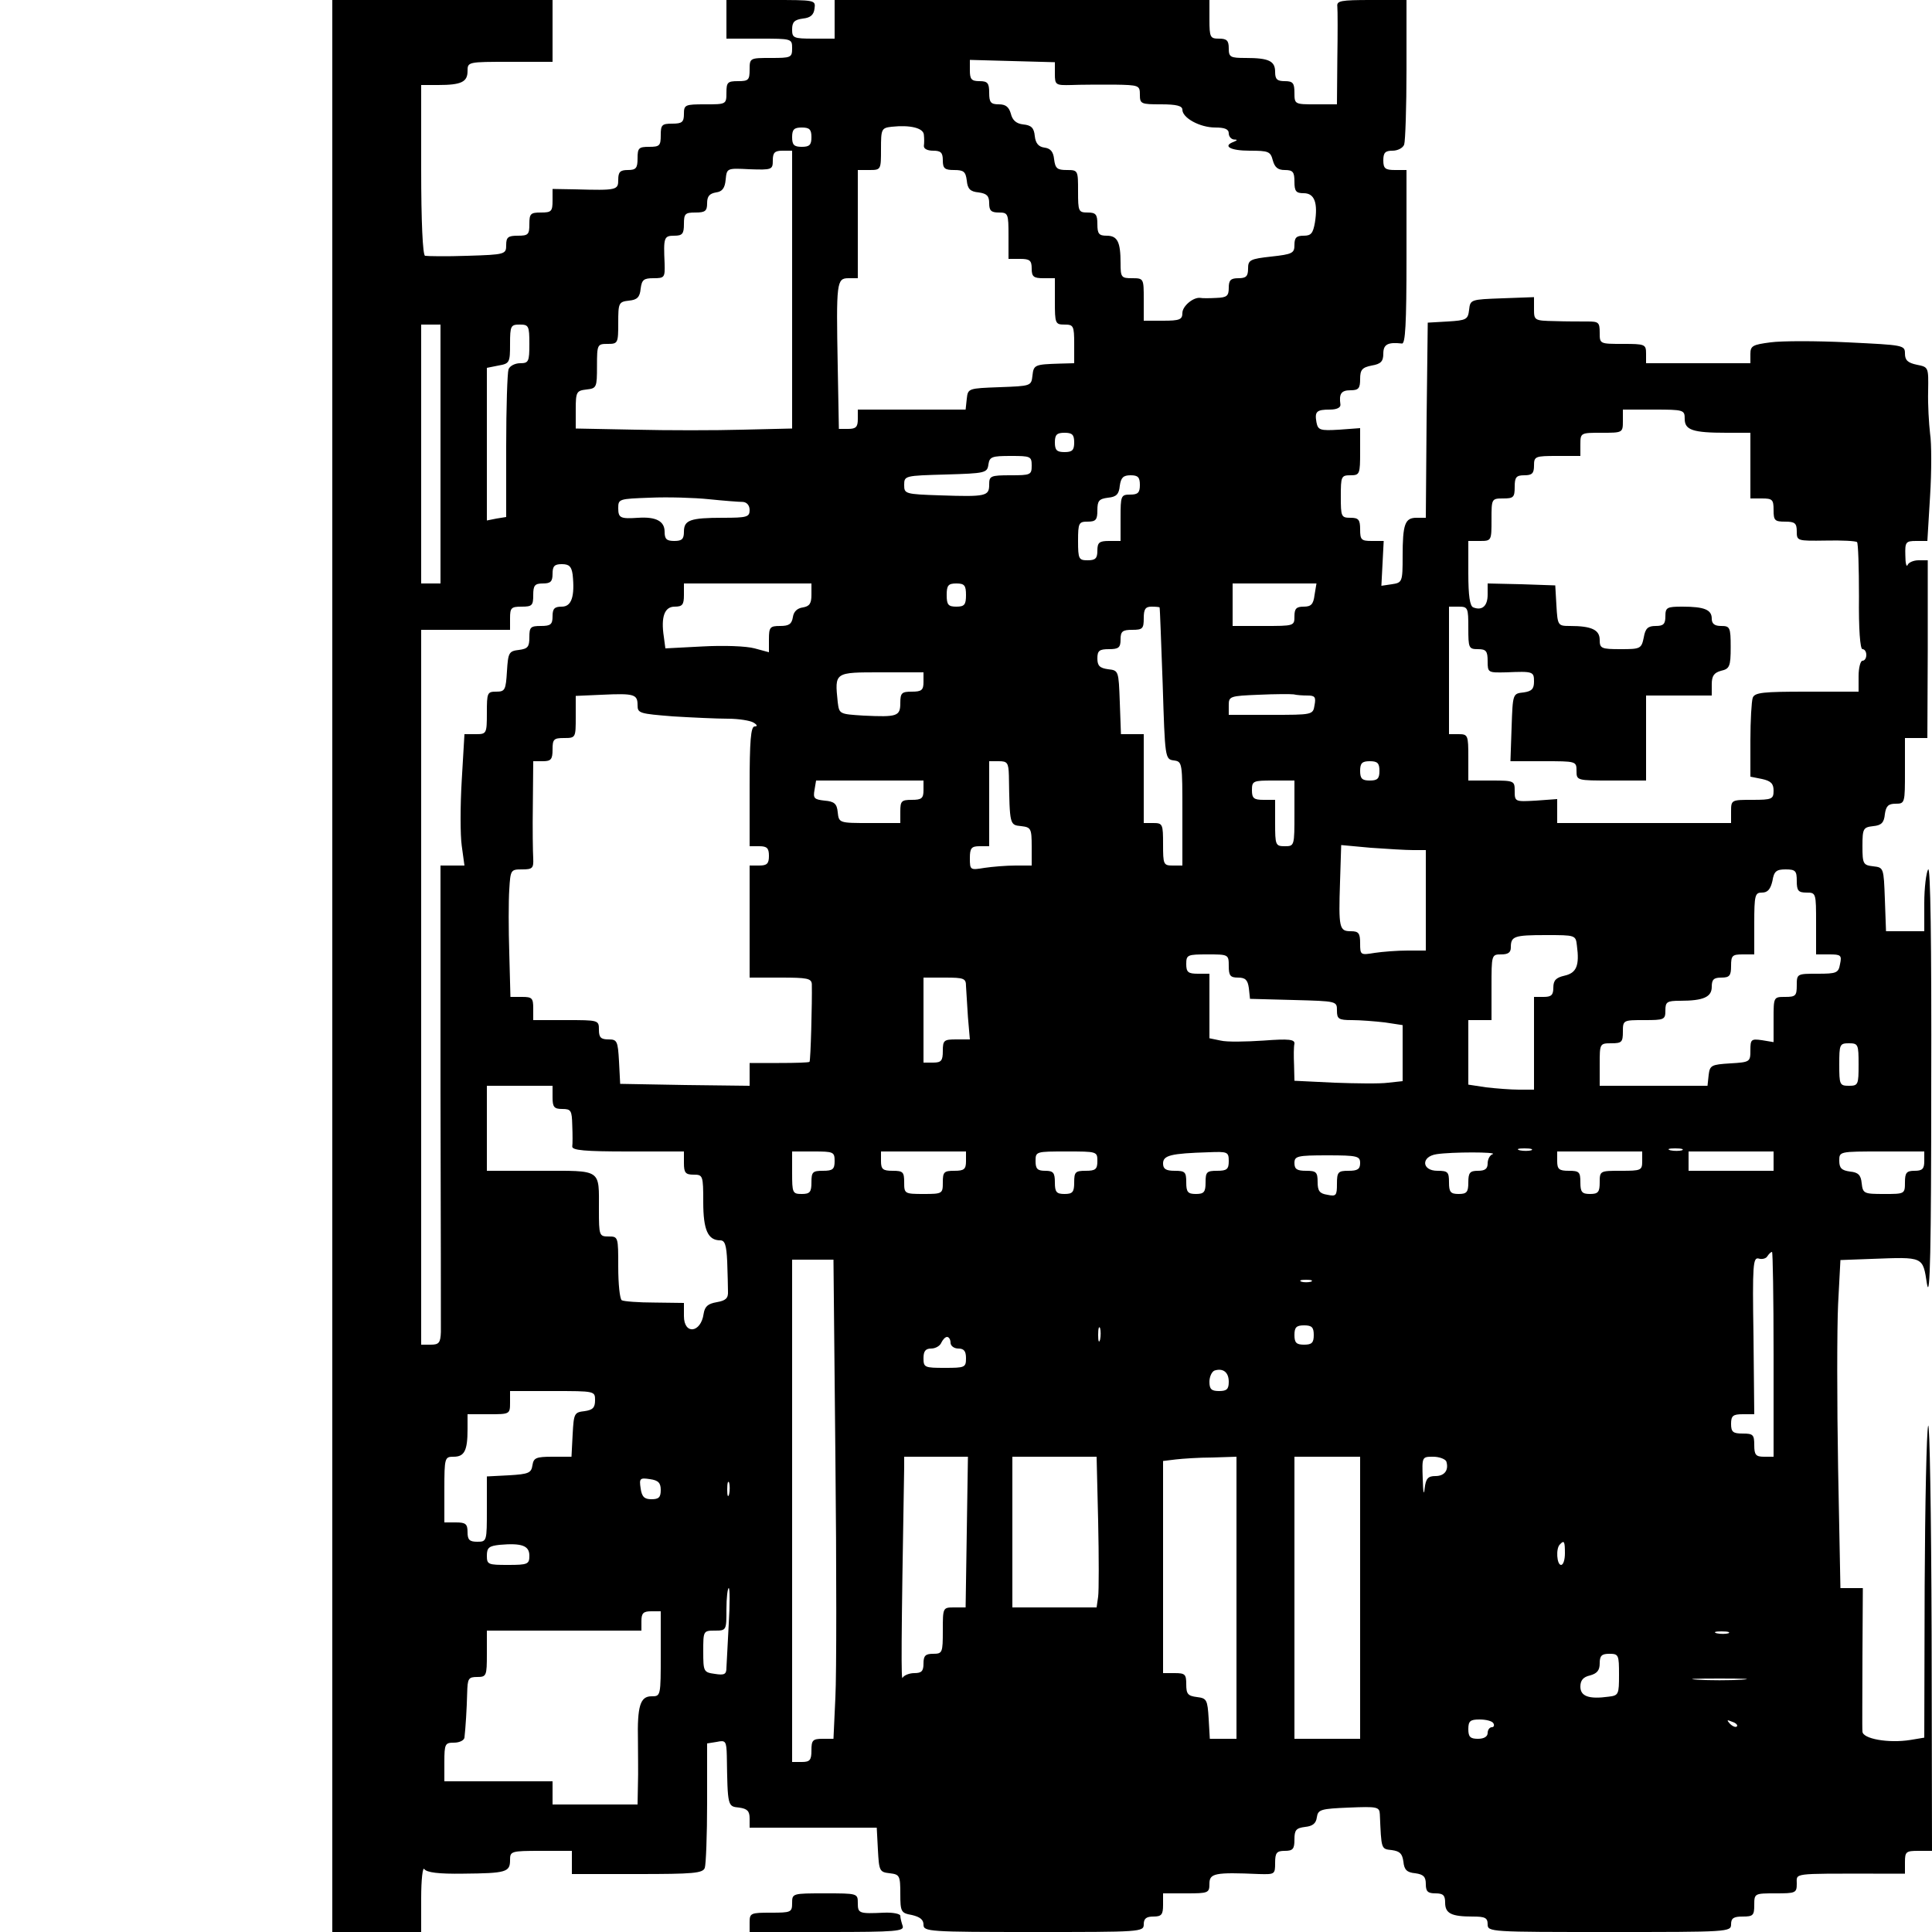 <?xml version="1.0" encoding="UTF-8" standalone="yes"?>
<svg version="1.0" xmlns="http://www.w3.org/2000/svg" width="100mm" height="100mm" viewBox="0 0 500 500" preserveAspectRatio="xMidYMid meet">
  <g transform="translate(0,500) scale(0.1,-0.1)" fill="#000000" stroke="none">
    <path d="M860 2500 l0 -2500 115 0 115 0 0 88 c0 48 4 81 8 75 6 -9 37 -13
101 -12 111 1 121 4 121 35 0 23 2 24 80 24 l80 0 0 -30 0 -30 169 0 c145 0
170 2 175 16 3 9 6 84 6 169 l0 153 25 4 c23 5 25 2 26 -36 2 -132 2 -131 32
-134 21 -3 27 -9 27 -28 l0 -24 165 0 164 0 3 -57 c3 -55 4 -58 31 -61 25 -3
27 -6 27 -53 0 -47 2 -50 30 -55 21 -5 30 -12 30 -25 0 -18 13 -19 285 -19
278 0 285 0 285 20 0 15 7 20 25 20 21 0 25 5 25 30 l0 30 60 0 c57 0 60 1 60
25 0 27 14 30 128 25 41 -1 42 -1 42 29 0 26 4 31 25 31 21 0 25 5 25 29 0 25
4 30 28 33 19 2 28 9 30 25 3 20 10 22 83 25 73 3 79 2 80 -17 4 -92 3 -90 31
-93 21 -3 27 -9 30 -30 2 -21 9 -28 31 -30 21 -3 27 -9 27 -28 0 -19 5 -24 25
-24 20 0 25 -5 25 -24 0 -28 16 -36 71 -36 32 0 39 -3 39 -20 0 -20 7 -20 315
-20 308 0 315 0 315 20 0 16 7 20 30 20 27 0 30 3 30 30 0 30 1 30 55 30 52 0
55 1 55 25 0 28 -14 26 198 26 l82 0 0 30 c0 27 3 29 35 29 l35 0 -1 563 c-1
309 -5 551 -9 537 -4 -14 -8 -201 -9 -416 l-1 -391 -36 -6 c-57 -9 -124 3
-124 22 -1 9 0 96 0 194 l1 177 -29 0 -29 0 -6 310 c-3 171 -3 362 0 425 l6
114 81 3 c135 5 132 7 143 -65 8 -45 11 94 11 513 1 374 -2 570 -8 560 -5 -8
-10 -48 -10 -87 l0 -73 -50 0 -49 0 -3 83 c-3 81 -3 82 -30 85 -26 3 -28 6
-28 52 0 46 2 49 28 52 21 2 28 9 30 31 3 21 9 27 28 27 24 0 24 2 24 85 l0
85 29 0 29 0 1 230 0 230 -24 0 c-13 0 -26 -6 -28 -12 -3 -7 -6 4 -6 25 -1 34
1 37 28 37 l29 0 7 116 c4 63 4 137 0 162 -3 26 -6 75 -5 110 1 62 1 62 -29
68 -24 5 -31 12 -31 29 0 22 -4 22 -148 29 -81 4 -171 4 -200 0 -46 -6 -52 -9
-52 -30 l0 -24 -135 0 -135 0 0 25 c0 24 -3 25 -60 25 -60 0 -60 0 -60 29 0
27 -3 29 -32 29 -18 0 -57 0 -85 1 -52 1 -53 2 -53 31 l0 31 -82 -3 c-82 -3
-83 -3 -86 -30 -3 -25 -7 -27 -55 -30 l-52 -3 -3 -252 -2 -253 -24 0 c-30 0
-36 -16 -36 -100 0 -66 -1 -68 -28 -72 l-27 -4 3 58 3 58 -31 0 c-27 0 -30 3
-30 30 0 25 -4 30 -25 30 -24 0 -25 3 -25 55 0 52 1 55 25 55 24 0 25 3 25 61
l0 61 -54 -4 c-50 -3 -55 -1 -59 19 -5 28 0 33 35 33 17 0 28 5 27 13 -4 28 2
37 26 37 21 0 25 5 25 29 0 24 5 30 30 35 24 4 30 11 30 31 0 24 12 30 48 26
9 -2 12 49 12 224 l0 225 -30 0 c-25 0 -30 4 -30 25 0 20 5 25 24 25 13 0 27
7 30 16 3 9 6 96 6 195 l0 179 -91 0 c-80 0 -90 -2 -88 -17 1 -10 1 -71 0
-135 l-1 -118 -55 0 c-54 0 -55 0 -55 30 0 25 -4 30 -25 30 -20 0 -25 5 -25
24 0 28 -16 36 -76 36 -40 0 -44 2 -44 25 0 20 -5 25 -25 25 -23 0 -25 3 -25
50 l0 50 -485 0 -485 0 0 -50 0 -50 -55 0 c-52 0 -55 2 -55 24 0 19 6 25 28
28 19 2 28 9 30 26 3 22 2 22 -112 22 l-116 0 0 -50 0 -50 85 0 c84 0 85 0 85
-25 0 -24 -3 -25 -55 -25 -54 0 -55 0 -55 -30 0 -27 -3 -30 -30 -30 -27 0 -30
-3 -30 -30 0 -30 -1 -30 -55 -30 -52 0 -55 -1 -55 -25 0 -21 -5 -25 -30 -25
-27 0 -30 -3 -30 -30 0 -27 -3 -30 -30 -30 -27 0 -30 -3 -30 -30 0 -25 -4 -30
-25 -30 -20 0 -25 -5 -25 -25 0 -27 -3 -28 -112 -25 l-58 1 0 -30 c0 -28 -3
-31 -30 -31 -27 0 -30 -3 -30 -30 0 -27 -3 -30 -30 -30 -25 0 -30 -4 -30 -24
0 -24 -2 -25 -100 -28 -55 -2 -105 -1 -110 0 -6 2 -10 89 -10 223 l0 219 44 0
c60 0 76 8 76 36 0 24 1 24 110 24 l110 0 0 80 0 80 -285 0 -285 0 0 -2500z
m1870 2309 c0 -29 2 -30 43 -29 23 1 72 1 110 1 65 -1 67 -2 67 -26 0 -24 3
-25 55 -25 40 0 55 -4 55 -14 0 -21 45 -46 85 -46 24 0 35 -4 35 -15 0 -8 6
-15 13 -16 10 0 10 -2 0 -6 -30 -11 -9 -23 41 -23 49 0 54 -2 60 -25 5 -18 13
-25 31 -25 21 0 25 -5 25 -30 0 -25 4 -30 24 -30 28 0 37 -25 29 -76 -5 -28
-10 -34 -29 -34 -19 0 -24 -5 -24 -24 0 -21 -5 -24 -60 -30 -55 -6 -60 -9 -60
-31 0 -20 -5 -25 -25 -25 -20 0 -25 -5 -25 -25 0 -21 -5 -25 -32 -26 -18 -1
-37 -1 -41 0 -18 3 -47 -21 -47 -39 0 -17 -7 -20 -50 -20 l-50 0 0 55 c0 54 0
55 -30 55 -28 0 -30 2 -30 39 0 55 -8 71 -36 71 -20 0 -24 5 -24 30 0 25 -4
30 -25 30 -24 0 -25 3 -25 55 0 54 0 55 -29 55 -25 0 -30 4 -33 28 -2 19 -9
28 -25 30 -15 2 -23 11 -25 30 -2 21 -9 28 -30 30 -18 2 -28 11 -32 28 -5 17
-13 24 -31 24 -21 0 -25 5 -25 30 0 25 -4 30 -25 30 -21 0 -25 5 -25 28 l0 27
110 -3 110 -3 0 -30z m-339 -158 c1 -9 1 -22 0 -28 -1 -8 9 -13 24 -13 20 0
25 -5 25 -25 0 -21 5 -25 29 -25 25 0 30 -4 33 -27 2 -22 9 -29 31 -31 21 -3
27 -9 27 -28 0 -19 5 -24 25 -24 24 0 25 -3 25 -60 l0 -60 30 0 c25 0 30 -4
30 -25 0 -21 5 -25 30 -25 l30 0 0 -60 c0 -57 1 -60 25 -60 23 0 25 -3 25 -50
l0 -50 -37 -1 c-65 -2 -68 -3 -71 -31 -3 -27 -4 -27 -85 -30 -81 -3 -82 -3
-85 -30 l-3 -28 -140 0 -139 0 0 -25 c0 -20 -5 -25 -25 -25 l-24 0 -3 163 c-4
217 -3 227 28 227 l24 0 0 140 0 140 30 0 c30 0 30 1 30 54 0 52 1 55 28 58
47 5 82 -3 83 -21z m-291 -6 c0 -20 -5 -25 -25 -25 -20 0 -25 5 -25 25 0 20 5
25 25 25 20 0 25 -5 25 -25z m-50 -395 l0 -359 -127 -3 c-71 -2 -197 -2 -280
0 l-153 3 0 49 c0 46 2 49 28 52 26 3 27 5 27 61 0 56 1 57 28 57 26 0 27 2
27 54 0 52 1 55 28 58 21 2 28 9 30 31 3 23 8 27 33 27 29 0 30 2 29 38 -3 67
-2 72 25 72 21 0 25 5 25 30 0 27 3 30 30 30 25 0 30 4 30 24 0 18 6 25 23 28
16 2 23 11 25 33 3 30 3 30 62 27 58 -2 60 -1 60 23 0 20 5 25 25 25 l25 0 0
-360z m-910 -425 l0 -335 -25 0 -25 0 0 335 0 335 25 0 25 0 0 -335z m230 285
c0 -46 -2 -50 -24 -50 -13 0 -27 -7 -30 -16 -3 -9 -6 -98 -6 -199 l0 -183 -25
-4 -25 -5 0 197 0 198 30 6 c29 5 30 8 30 56 0 47 2 50 25 50 23 0 25 -3 25
-50z m2990 -194 c0 -29 21 -36 108 -36 l62 0 0 -85 0 -85 30 0 c27 0 30 -3 30
-30 0 -27 3 -30 30 -30 25 0 30 -4 30 -25 0 -25 1 -25 75 -24 42 1 78 -1 81
-4 3 -3 5 -66 5 -141 -1 -84 3 -136 9 -136 6 0 10 -7 10 -15 0 -8 -4 -15 -10
-15 -5 0 -10 -18 -10 -40 l0 -40 -134 0 c-113 0 -135 -2 -140 -16 -3 -9 -6
-58 -6 -110 l0 -94 30 -6 c23 -5 30 -12 30 -30 0 -22 -4 -24 -55 -24 -54 0
-55 0 -55 -30 l0 -30 -225 0 -225 0 0 31 0 31 -55 -4 c-54 -3 -55 -3 -55 25 0
26 -1 27 -60 27 l-60 0 0 60 c0 57 -1 60 -25 60 l-25 0 0 165 0 165 25 0 c24
0 25 -3 25 -55 0 -52 1 -55 25 -55 21 0 25 -5 25 -31 0 -30 1 -30 48 -29 70 3
72 2 72 -24 0 -19 -6 -25 -27 -28 -28 -3 -28 -3 -31 -90 l-3 -88 86 0 c84 0
85 0 85 -25 0 -25 1 -25 90 -25 l90 0 0 110 0 110 85 0 85 0 0 29 c0 22 6 30
24 35 22 5 25 11 25 61 0 52 -2 55 -25 55 -17 0 -24 6 -24 19 0 23 -19 31 -76
31 -40 0 -44 -2 -44 -25 0 -20 -5 -25 -25 -25 -20 0 -27 -6 -31 -30 -6 -29 -9
-30 -60 -30 -50 0 -54 2 -54 24 0 26 -21 36 -77 36 -31 0 -32 1 -35 53 l-3 52
-87 3 -88 2 0 -29 c0 -29 -14 -42 -37 -33 -9 3 -13 30 -13 88 l0 84 30 0 c30
0 30 1 30 55 0 54 0 55 30 55 27 0 30 3 30 30 0 25 4 30 25 30 20 0 25 5 25
25 0 24 3 25 60 25 l60 0 0 30 c0 30 1 30 55 30 54 0 55 0 55 30 l0 30 80 0
c78 0 80 -1 80 -24z m-1580 -61 c0 -20 -5 -25 -25 -25 -20 0 -25 5 -25 25 0
20 5 25 25 25 20 0 25 -5 25 -25z m-110 -60 c0 -24 -3 -25 -55 -25 -52 0 -55
-2 -55 -24 0 -30 -8 -32 -126 -28 -92 3 -94 4 -94 27 0 24 2 24 108 27 102 3
107 4 110 26 3 20 9 22 58 22 51 0 54 -1 54 -25z m280 -50 c0 -20 -5 -25 -25
-25 -24 0 -25 -3 -25 -60 l0 -60 -30 0 c-25 0 -30 -4 -30 -25 0 -20 -5 -25
-25 -25 -23 0 -25 3 -25 50 0 47 2 50 25 50 21 0 25 5 25 29 0 25 4 30 28 33
21 2 28 9 30 31 3 21 9 27 28 27 19 0 24 -5 24 -25z m-1027 -44 c10 -1 17 -9
17 -21 0 -18 -7 -20 -69 -20 -85 0 -101 -6 -101 -36 0 -19 -5 -24 -25 -24 -20
0 -25 5 -25 24 0 27 -22 39 -68 36 -46 -3 -52 -1 -52 25 0 24 2 24 83 27 45 2
114 0 152 -4 39 -4 78 -7 88 -7z m-441 -188 c6 -57 -3 -83 -28 -83 -19 0 -24
-5 -24 -25 0 -21 -5 -25 -30 -25 -27 0 -30 -3 -30 -29 0 -25 -4 -30 -27 -33
-26 -3 -28 -7 -31 -55 -3 -49 -5 -53 -28 -53 -23 0 -24 -3 -24 -55 0 -54 -1
-55 -29 -55 l-29 0 -7 -119 c-4 -66 -4 -142 0 -170 l7 -51 -31 0 -31 0 0 -587
c1 -324 1 -603 1 -620 -1 -28 -5 -33 -26 -33 l-25 0 0 925 0 925 115 0 115 0
0 30 c0 27 3 30 30 30 27 0 30 3 30 30 0 25 4 30 25 30 20 0 25 5 25 25 0 20
5 25 24 25 19 0 25 -6 28 -27z m618 -52 c0 -23 -5 -30 -22 -33 -15 -2 -24 -11
-26 -25 -3 -18 -10 -23 -33 -23 -26 0 -29 -3 -29 -34 l0 -34 -37 10 c-22 6
-80 8 -135 5 l-96 -5 -4 30 c-8 52 2 78 28 78 20 0 24 5 24 30 l0 30 165 0
165 0 0 -29z m400 -1 c0 -25 -4 -30 -25 -30 -21 0 -25 5 -25 30 0 25 4 30 25
30 21 0 25 -5 25 -30z m902 0 c-3 -24 -9 -30 -28 -30 -19 0 -24 -5 -24 -25 0
-25 -1 -25 -80 -25 l-80 0 0 55 0 55 108 0 109 0 -5 -30z m-401 -32 c1 -2 4
-91 8 -198 6 -192 6 -195 29 -198 22 -3 22 -6 22 -138 l0 -134 -25 0 c-24 0
-25 3 -25 55 0 52 -1 55 -25 55 l-25 0 0 115 0 115 -30 0 -29 0 -3 83 c-3 81
-3 82 -30 85 -22 3 -28 9 -28 28 0 20 5 24 30 24 25 0 30 4 30 25 0 21 5 25
30 25 27 0 30 3 30 30 0 23 4 30 20 30 11 0 21 -1 21 -2z m-611 -193 c0 -21
-5 -25 -30 -25 -26 0 -30 -3 -30 -29 0 -35 -8 -37 -95 -33 -63 4 -63 4 -67 35
-8 78 -9 77 113 77 l109 0 0 -25z m-740 -60 c0 -21 5 -22 92 -29 50 -3 114 -6
142 -6 28 0 58 -5 66 -10 10 -6 11 -10 3 -10 -10 0 -13 -38 -13 -155 l0 -155
25 0 c20 0 25 -5 25 -25 0 -20 -5 -25 -25 -25 l-25 0 0 -145 0 -145 80 0 c69
0 80 -2 81 -17 1 -46 -3 -198 -6 -201 -2 -2 -37 -3 -79 -3 l-76 0 0 -30 0 -29
-167 2 -168 3 -3 58 c-3 53 -5 57 -27 57 -20 0 -25 5 -25 25 0 25 -1 25 -85
25 l-85 0 0 30 c0 27 -3 30 -29 30 l-30 0 -3 113 c-2 61 -2 136 0 165 3 51 4
52 33 52 27 0 30 3 29 28 -1 15 -2 78 -1 140 l1 112 25 0 c21 0 25 5 25 30 0
27 3 30 30 30 30 0 30 1 30 55 l0 54 68 3 c84 4 92 1 92 -27z m1734 25 c19 0
22 -4 18 -25 -4 -25 -5 -25 -113 -25 l-109 0 0 25 c0 23 3 24 78 27 42 2 83 2
90 1 8 -2 24 -3 36 -3z m-773 -207 c2 -129 2 -128 32 -131 25 -3 27 -6 27 -53
l0 -49 -42 0 c-24 0 -60 -3 -80 -6 -37 -6 -38 -6 -38 25 0 26 4 31 25 31 l25
0 0 110 0 110 25 0 c22 0 25 -4 26 -37z m959 12 c0 -20 -5 -25 -25 -25 -20 0
-25 5 -25 25 0 20 5 25 25 25 20 0 25 -5 25 -25z m-1180 -50 c0 -21 -5 -25
-30 -25 -27 0 -30 -3 -30 -30 l0 -30 -79 0 c-79 0 -80 0 -83 28 -2 22 -9 28
-34 30 -27 3 -30 6 -26 28 l4 24 139 0 139 0 0 -25z m960 -60 c0 -84 0 -85
-25 -85 -24 0 -25 3 -25 60 l0 60 -30 0 c-25 0 -30 4 -30 25 0 24 3 25 55 25
l55 0 0 -85z m307 -95 l33 0 0 -130 0 -130 -47 0 c-27 0 -65 -3 -85 -6 -37 -6
-38 -6 -38 25 0 26 -4 31 -24 31 -30 0 -32 8 -28 128 l3 95 76 -7 c42 -3 91
-6 110 -6z m993 -80 c0 -25 4 -30 25 -30 25 0 25 -1 25 -80 l0 -80 34 0 c30 0
33 -2 28 -25 -4 -23 -9 -25 -58 -25 -53 0 -54 0 -54 -30 0 -27 -3 -30 -30 -30
-30 0 -30 0 -30 -58 l0 -59 -30 5 c-28 4 -30 2 -30 -26 0 -30 -1 -31 -52 -34
-49 -3 -53 -5 -56 -30 l-3 -28 -140 0 -139 0 0 55 c0 54 0 55 30 55 27 0 30 3
30 30 0 30 1 30 55 30 52 0 55 1 55 25 0 22 4 25 38 25 61 0 82 10 82 36 0 19
5 24 25 24 21 0 25 5 25 30 0 27 3 30 30 30 l30 0 0 80 c0 74 2 80 20 80 15 0
22 9 27 30 4 25 10 30 34 30 26 0 29 -4 29 -30z m-569 -167 c7 -52 -1 -71 -32
-78 -22 -5 -29 -12 -29 -31 0 -19 -5 -24 -25 -24 l-25 0 0 -120 0 -120 -39 0
c-21 0 -59 3 -85 6 l-46 7 0 83 0 84 30 0 30 0 0 85 c0 84 0 85 25 85 18 0 25
5 25 18 0 29 8 32 91 32 76 0 77 0 80 -27z m-901 -53 c0 -25 4 -30 24 -30 19
0 25 -6 28 -27 l3 -28 113 -3 c112 -3 112 -3 112 -27 0 -22 4 -25 39 -25 21 0
59 -3 85 -6 l46 -7 0 -72 0 -73 -37 -4 c-21 -3 -84 -2 -140 0 l-103 5 -1 41
c-1 22 -1 47 1 55 1 11 -14 13 -80 8 -45 -3 -95 -4 -111 0 l-29 6 0 83 0 84
-30 0 c-25 0 -30 4 -30 25 0 24 3 25 55 25 54 0 55 0 55 -30z m-680 -52 c1
-13 3 -49 5 -80 l5 -58 -35 0 c-32 0 -35 -2 -35 -30 0 -25 -4 -30 -25 -30
l-25 0 0 110 0 110 55 0 c50 0 55 -2 55 -22z m2310 -203 c0 -52 -1 -55 -25
-55 -24 0 -25 3 -25 55 0 52 1 55 25 55 24 0 25 -3 25 -55z m-3380 -85 c0 -25
4 -30 25 -30 23 0 25 -4 26 -42 1 -24 1 -49 0 -55 -1 -10 33 -13 144 -13 l145
0 0 -30 c0 -25 4 -30 25 -30 24 0 25 -2 25 -71 0 -72 12 -99 44 -99 12 0 16
-12 18 -55 1 -30 2 -65 2 -77 1 -18 -6 -24 -29 -28 -23 -4 -31 -11 -34 -30 -7
-50 -51 -55 -51 -6 l0 34 -76 1 c-41 0 -80 3 -85 6 -5 4 -9 42 -9 86 0 78 0
79 -25 79 -24 0 -25 2 -25 69 0 107 9 101 -151 101 l-139 0 0 110 0 110 85 0
85 0 0 -30z m2533 -137 c-7 -2 -21 -2 -30 0 -10 3 -4 5 12 5 17 0 24 -2 18 -5z
m390 0 c-7 -2 -21 -2 -30 0 -10 3 -4 5 12 5 17 0 24 -2 18 -5z m-2193 -28 c0
-21 -5 -25 -30 -25 -27 0 -30 -3 -30 -30 0 -25 -4 -30 -25 -30 -24 0 -25 3
-25 55 l0 55 55 0 c52 0 55 -1 55 -25z m340 0 c0 -21 -5 -25 -30 -25 -27 0
-30 -3 -30 -30 0 -29 -1 -30 -50 -30 -49 0 -50 1 -50 30 0 27 -3 30 -30 30
-25 0 -30 4 -30 25 l0 25 110 0 110 0 0 -25z m340 0 c0 -21 -5 -25 -30 -25
-27 0 -30 -3 -30 -30 0 -25 -4 -30 -25 -30 -21 0 -25 5 -25 30 0 25 -4 30 -25
30 -20 0 -25 5 -25 25 0 25 1 25 80 25 79 0 80 0 80 -25z m340 0 c0 -21 -5
-25 -30 -25 -27 0 -30 -3 -30 -30 0 -25 -4 -30 -25 -30 -21 0 -25 5 -25 30 0
27 -3 30 -30 30 -23 0 -30 5 -30 19 0 21 20 26 118 29 49 2 52 1 52 -23z m683
18 c-7 -2 -13 -13 -13 -24 0 -14 -7 -19 -25 -19 -21 0 -25 -5 -25 -30 0 -25
-4 -30 -25 -30 -21 0 -25 5 -25 30 0 27 -3 30 -30 30 -41 0 -43 37 -2 43 39 6
159 6 145 0z m387 -18 c0 -24 -3 -25 -55 -25 -54 0 -55 0 -55 -30 0 -25 -4
-30 -25 -30 -21 0 -25 5 -25 30 0 27 -3 30 -30 30 -25 0 -30 4 -30 25 l0 25
110 0 110 0 0 -25z m340 0 l0 -25 -110 0 -110 0 0 25 0 25 110 0 110 0 0 -25z
m390 0 c0 -20 -5 -25 -25 -25 -21 0 -25 -5 -25 -30 0 -30 -1 -30 -54 -30 -52
0 -55 1 -58 28 -2 21 -9 28 -30 30 -22 3 -28 9 -28 28 0 24 0 24 110 24 l110
0 0 -25z m-1460 -5 c0 -16 -7 -20 -30 -20 -27 0 -30 -3 -30 -34 0 -30 -2 -33
-25 -28 -20 3 -25 10 -25 33 0 26 -4 29 -30 29 -23 0 -30 4 -30 20 0 18 7 20
85 20 78 0 85 -2 85 -20z m1070 -495 l0 -265 -25 0 c-21 0 -25 5 -25 30 0 27
-3 30 -30 30 -25 0 -30 4 -30 25 0 21 5 25 30 25 l30 0 -2 203 c-3 185 -1 203
13 200 9 -3 20 0 23 6 4 6 9 11 12 11 2 0 4 -119 4 -265z m-2428 -267 c3 -282
3 -561 0 -620 l-5 -108 -28 0 c-26 0 -29 -4 -29 -30 0 -25 -4 -30 -25 -30
l-25 0 0 650 0 650 54 0 53 0 5 -512z m1231 455 c-7 -2 -19 -2 -25 0 -7 3 -2
5 12 5 14 0 19 -2 13 -5z m-546 -150 c-3 -10 -5 -4 -5 12 0 17 2 24 5 18 2 -7
2 -21 0 -30z m553 12 c0 -20 -5 -25 -25 -25 -20 0 -25 5 -25 25 0 20 5 25 25
25 20 0 25 -5 25 -25z m-940 -20 c0 -8 9 -15 20 -15 15 0 20 -7 20 -25 0 -24
-3 -25 -55 -25 -52 0 -55 1 -55 25 0 18 5 25 20 25 11 0 23 7 26 15 4 8 10 15
15 15 5 0 9 -7 9 -15z m720 -101 c0 -19 -5 -24 -25 -24 -20 0 -25 5 -25 24 0
13 6 26 13 29 22 7 37 -4 37 -29z m-1640 -48 c0 -19 -6 -25 -27 -28 -27 -3
-28 -6 -31 -60 l-3 -58 -49 0 c-43 0 -49 -3 -52 -22 -3 -20 -10 -23 -60 -26
l-58 -3 0 -84 c0 -84 0 -85 -25 -85 -20 0 -25 5 -25 25 0 21 -5 25 -30 25
l-30 0 0 85 c0 83 1 85 24 85 28 0 36 16 36 71 l0 39 55 0 c54 0 55 0 55 30
l0 30 110 0 c110 0 110 0 110 -24z m962 -341 l-3 -195 -29 0 c-30 0 -30 0 -30
-60 0 -57 -1 -60 -25 -60 -20 0 -25 -5 -25 -25 0 -20 -5 -25 -24 -25 -13 0
-27 -6 -30 -12 -4 -11 -4 84 4 545 l0 27 83 0 82 0 -3 -195z m340 28 c2 -93 2
-180 0 -195 l-4 -28 -109 0 -109 0 0 195 0 195 109 0 109 0 4 -167z m358 -198
l0 -365 -34 0 -35 0 -3 52 c-3 49 -5 53 -30 56 -24 3 -28 8 -28 33 0 26 -3 29
-30 29 l-30 0 0 274 0 275 33 4 c17 2 60 5 95 5 l62 2 0 -365z m320 0 l0 -365
-85 0 -85 0 0 365 0 365 85 0 85 0 0 -365z m223 353 c7 -22 -4 -38 -28 -38
-19 0 -25 -6 -28 -32 -2 -20 -4 -11 -5 25 -2 57 -2 57 27 57 16 0 31 -6 34
-12z m-2033 -74 c0 -19 -5 -24 -24 -24 -18 0 -25 6 -28 28 -4 26 -2 28 24 24
22 -3 28 -10 28 -28z m177 -11 c-3 -10 -5 -4 -5 12 0 17 2 24 5 18 2 -7 2 -21
0 -30z m-517 -159 c0 -22 -4 -24 -55 -24 -52 0 -55 1 -55 24 0 21 6 25 33 28
57 5 77 -2 77 -28z m2680 6 c0 -16 -4 -30 -10 -30 -11 0 -14 43 -3 53 11 12
13 8 13 -23z m-2164 -182 c-3 -51 -5 -102 -6 -114 0 -17 -5 -20 -30 -16 -29 4
-30 6 -30 58 0 53 0 54 30 54 30 0 30 1 30 55 0 30 3 55 6 55 3 0 3 -42 0 -92z
m-176 -78 c0 -110 0 -110 -24 -110 -29 0 -37 -25 -35 -115 0 -33 1 -84 0 -112
l-1 -53 -110 0 -110 0 0 30 0 30 -140 0 -140 0 0 50 c0 47 2 50 25 50 14 0 26
6 27 13 3 27 6 74 7 115 1 38 3 42 26 42 24 0 25 3 25 60 l0 60 200 0 200 0 0
25 c0 20 5 25 25 25 l25 0 0 -110z m2763 53 c-7 -2 -21 -2 -30 0 -10 3 -4 5
12 5 17 0 24 -2 18 -5z m-283 -107 c0 -51 -1 -54 -27 -57 -51 -7 -73 1 -73 26
0 16 7 25 25 29 18 5 25 13 25 31 0 20 5 25 25 25 24 0 25 -3 25 -54z m318
-13 c-32 -2 -84 -2 -115 0 -32 2 -6 3 57 3 63 0 89 -1 58 -3z m-643 -113 c3
-5 1 -10 -4 -10 -6 0 -11 -7 -11 -15 0 -9 -9 -15 -25 -15 -20 0 -25 5 -25 25
0 21 5 25 29 25 17 0 33 -4 36 -10z m630 -8 c-3 -3 -11 0 -18 7 -9 10 -8 11 6
5 10 -3 15 -9 12 -12z"/>
    <path d="M2050 75 c0 -24 -3 -25 -55 -25 -52 0 -55 -1 -55 -25 l0 -25 201 0
c179 0 200 2 195 16 -3 9 -6 20 -6 26 0 5 -19 9 -42 8 -65 -3 -68 -2 -68 25 0
25 -1 25 -85 25 -84 0 -85 0 -85 -25z"/>
  </g>
</svg>